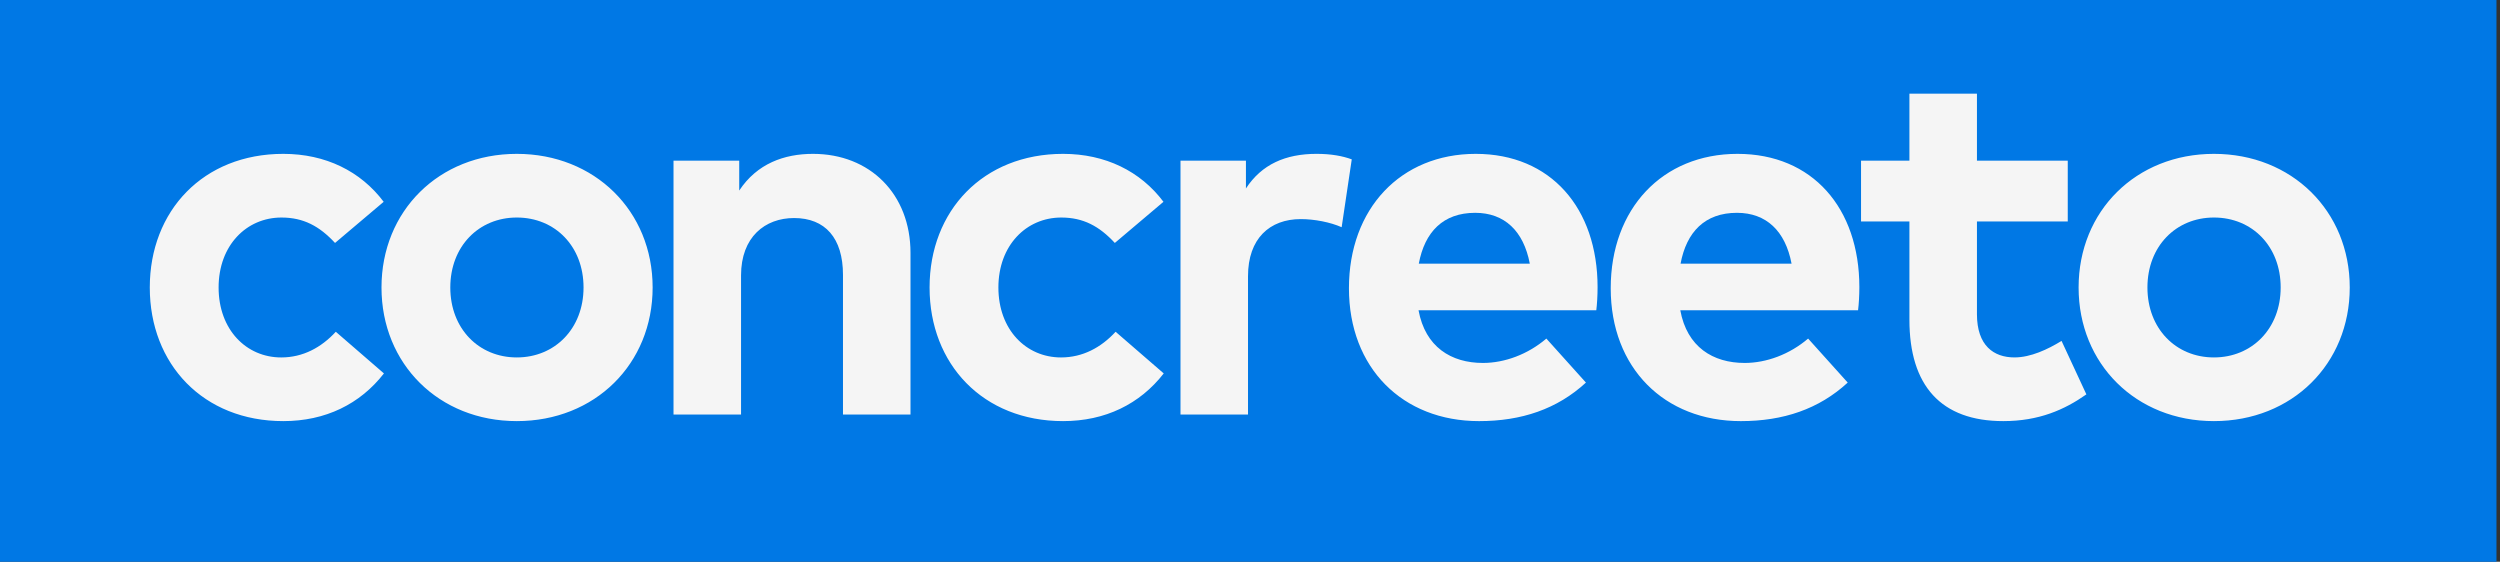 <svg width="316" height="71" viewBox="0 0 316 71" fill="none" xmlns="http://www.w3.org/2000/svg">
<rect x="0" y="0" width="316" height="71" fill="#333333" stroke="none"/>
<rect x="12.821" y="5.68" width="289.293" height="59.64" fill="#F5F5F5"/>
<path d="M271.435 36.337C271.435 31.137 275.033 27.495 279.84 27.495C284.68 27.495 288.277 31.136 288.277 36.337C288.277 41.538 284.647 45.18 279.84 45.18C275.033 45.18 271.435 41.536 271.435 36.337Z" fill="#0078E5"/>
<path d="M219.552 26.9C215.497 26.9 213.174 29.316 212.424 33.325H226.453C225.667 29.186 223.246 26.9 219.552 26.9Z" fill="#0078E5"/>
<path d="M186.465 26.9C182.41 26.9 180.087 29.316 179.337 33.325H193.366C192.58 29.186 190.159 26.9 186.465 26.9Z" fill="#0078E5"/>
<path d="M65.323 27.495C60.516 27.495 56.918 31.137 56.918 36.337C56.918 41.536 60.515 45.18 65.323 45.18C70.131 45.18 73.76 41.538 73.76 36.337C73.76 31.136 70.164 27.495 65.323 27.495Z" fill="#0078E5"/>
<path fill-rule="evenodd" clip-rule="evenodd" d="M315.555 71H0V0H315.555V71ZM262.735 36.338C262.735 46.008 269.997 53.228 279.84 53.228C289.715 53.228 297.008 46.009 297.008 36.338C297.008 26.667 289.683 19.448 279.84 19.448C269.997 19.448 262.735 26.668 262.735 36.338ZM241.35 40.41C241.35 48.756 245.342 53.228 253.22 53.228C257.703 53.227 260.94 51.803 263.719 49.849L260.58 43.091C258.847 44.152 256.687 45.179 254.628 45.179C252.011 45.179 249.886 43.69 249.886 39.715V27.991H261.364V20.307H249.886V11.841H241.35V20.307H235.235V27.991H241.35V40.41ZM212.389 39.219H234.858C234.958 38.457 235.023 37.331 235.023 36.304C235.023 26.305 229.103 19.448 219.619 19.448C210.134 19.448 203.595 26.369 203.595 36.437C203.595 46.505 210.364 53.229 220.044 53.229C225.407 53.229 229.92 51.705 233.551 48.359L228.546 42.796C226.224 44.783 223.28 45.877 220.534 45.877C216.51 45.877 213.239 43.856 212.389 39.219ZM179.303 39.219H201.772C201.868 38.457 201.934 37.331 201.934 36.304C201.934 26.305 196.015 19.448 186.531 19.448C177.046 19.448 170.506 26.369 170.506 36.437C170.506 46.505 177.276 53.229 186.955 53.229C192.319 53.229 196.831 51.705 200.462 48.359L195.459 42.796C193.137 44.783 190.193 45.877 187.446 45.877C183.425 45.877 180.153 43.856 179.303 39.219ZM157.748 34.914C157.748 30.145 160.495 27.694 164.42 27.694C166.151 27.694 168.179 28.091 169.585 28.721L170.862 20.142C169.684 19.712 168.244 19.447 166.414 19.447C162.489 19.447 159.481 20.772 157.486 23.82V20.308H149.214V52.4H157.748V34.914ZM117.498 36.338C117.498 46.041 124.269 53.228 134.374 53.228C139.703 53.229 144.085 51.076 147.095 47.2L141.013 41.935C139.181 43.924 136.859 45.181 134.112 45.181C129.698 45.181 126.197 41.672 126.197 36.339C126.197 31.007 129.728 27.496 134.144 27.496C136.925 27.496 138.952 28.588 140.914 30.709L147.062 25.508C144.152 21.632 139.703 19.448 134.374 19.448C124.269 19.448 117.498 26.635 117.498 36.338ZM106.553 52.4H115.087V31.966C115.087 24.515 109.954 19.448 102.759 19.448C99.129 19.448 95.694 20.673 93.438 24.085V20.308H85.132V52.4H93.668V34.814C93.668 29.945 96.708 27.56 100.372 27.56C104.296 27.56 106.553 30.079 106.553 34.747V52.4ZM48.221 36.338C48.221 46.008 55.48 53.228 65.323 53.228C75.2 53.228 82.493 46.009 82.493 36.338C82.493 26.667 75.165 19.448 65.323 19.448C55.481 19.448 48.221 26.668 48.221 36.338ZM18.933 36.338C18.933 46.041 25.701 53.228 35.808 53.228C41.138 53.229 45.519 51.076 48.529 47.2L42.445 41.935C40.615 43.924 38.293 45.181 35.546 45.181C31.132 45.181 27.631 41.672 27.631 36.339C27.631 31.007 31.162 27.496 35.578 27.496C38.359 27.496 40.386 28.588 42.348 30.709L48.496 25.508C45.584 21.632 41.139 19.448 35.808 19.448C25.703 19.448 18.933 26.635 18.933 36.338Z" fill="#0078E5"/>
</svg>
